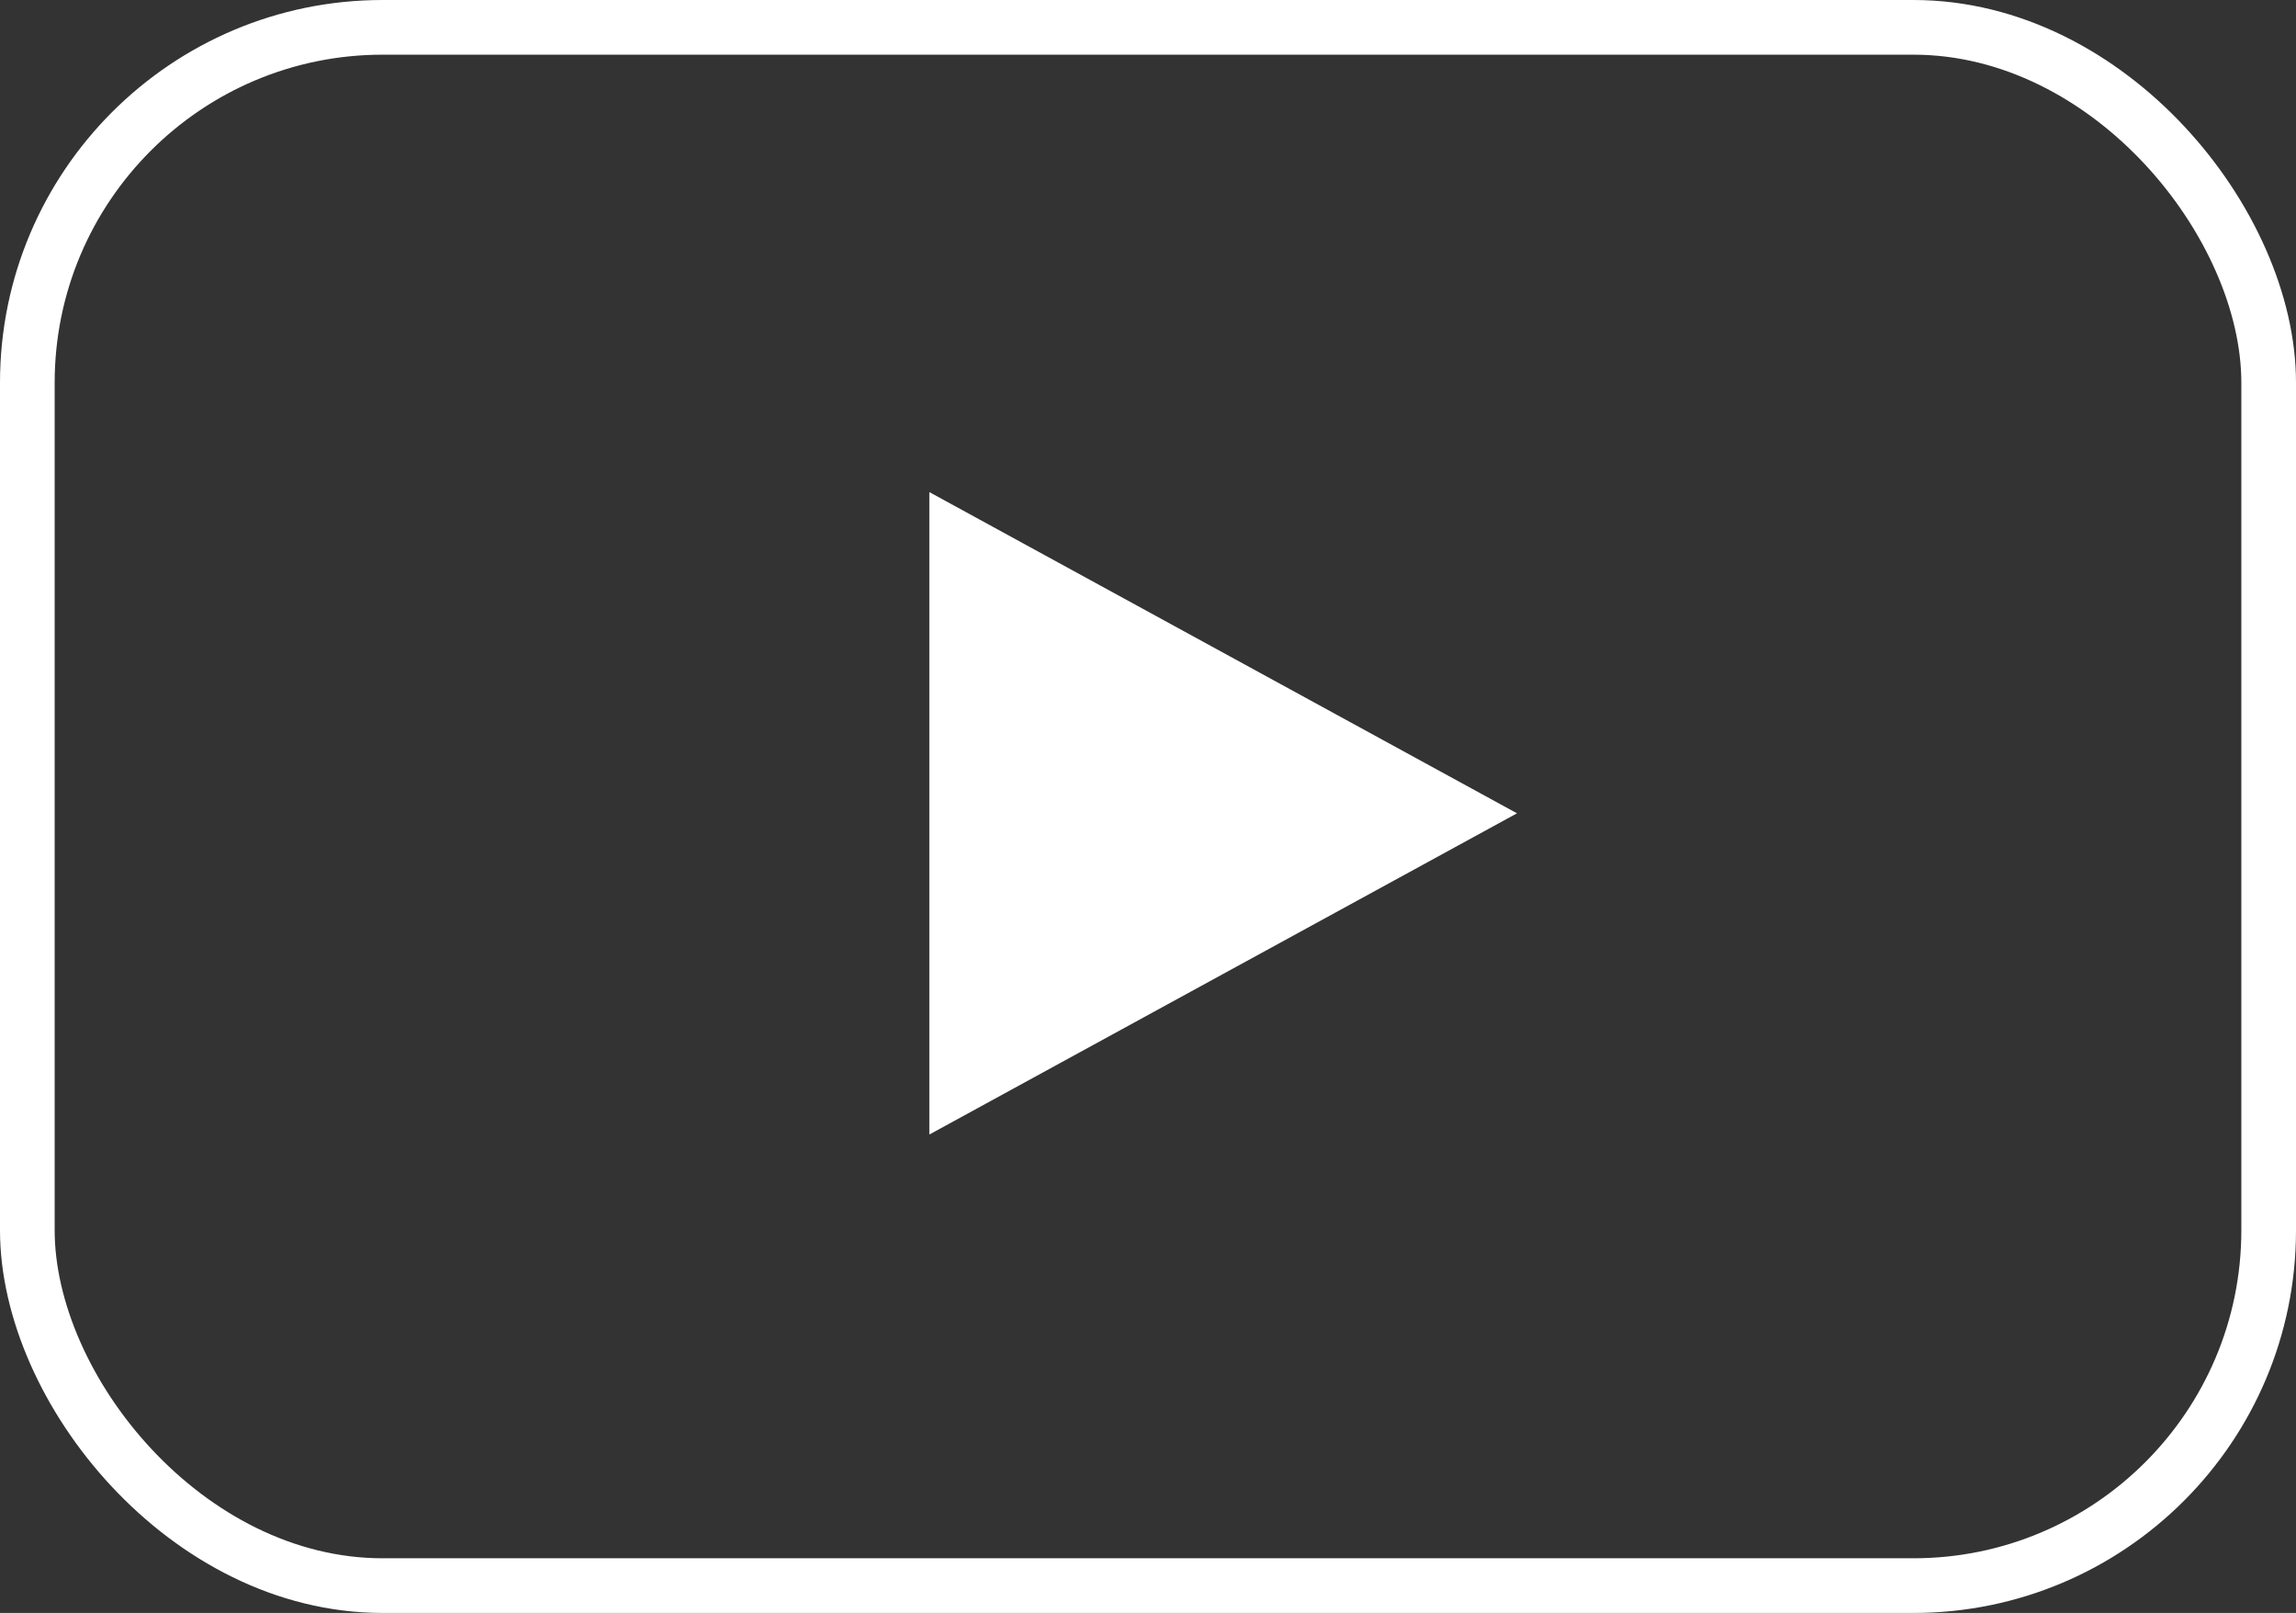 <?xml version="1.0" encoding="UTF-8"?> <svg xmlns="http://www.w3.org/2000/svg" width="84" height="59" viewBox="0 0 84 59" fill="none"><rect x="0" y="0" width="84" height="59" fill="#333333" stroke="none"/><rect x="1" y="1" width="82" height="57" rx="13" stroke="white" stroke-width="2"></rect><path d="M55.5 29.75L34 41.5V29.75V18L55.5 29.75Z" fill="white"></path></svg> 